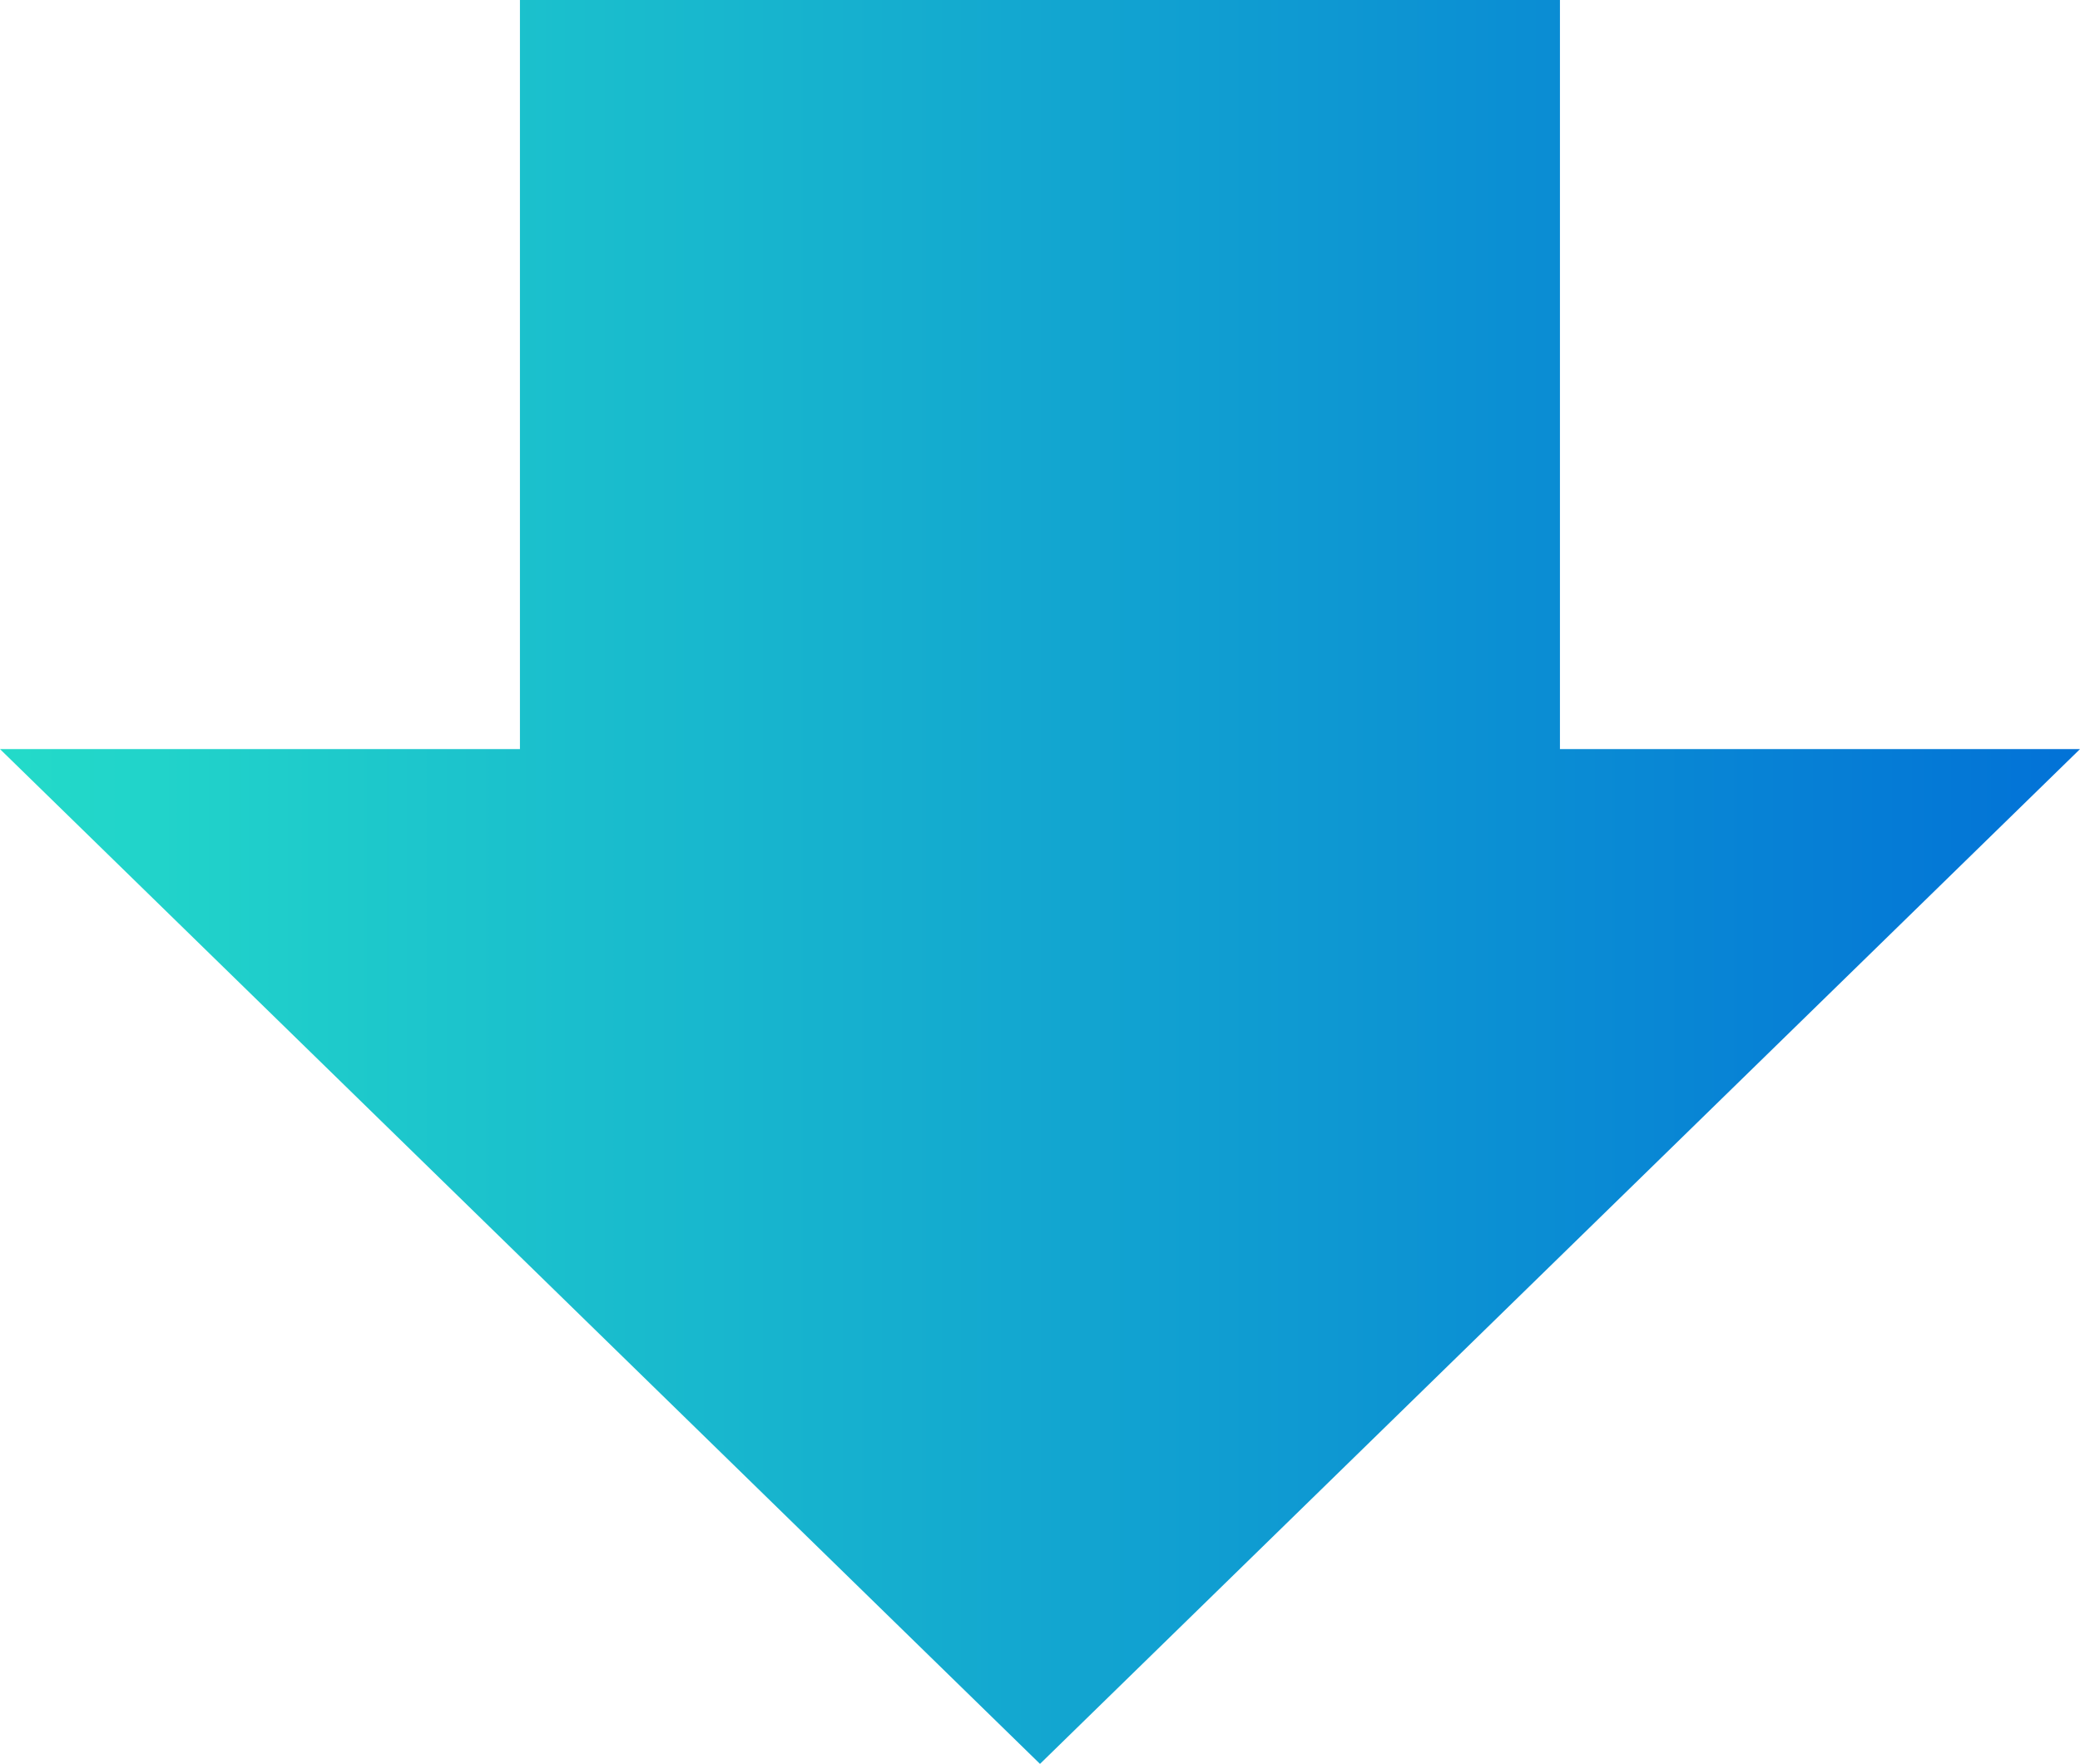 <?xml version="1.0" encoding="UTF-8"?>
<svg id="_レイヤー_2" data-name="レイヤー 2" xmlns="http://www.w3.org/2000/svg" xmlns:xlink="http://www.w3.org/1999/xlink" viewBox="0 0 171.78 145.66">
  <defs>
    <style>
      .cls-1 {
        fill: url(#_名称未設定グラデーション_8);
      }
    </style>
    <linearGradient id="_名称未設定グラデーション_8" data-name="名称未設定グラデーション 8" x1="0" y1="72.83" x2="171.78" y2="72.83" gradientUnits="userSpaceOnUse">
      <stop offset=".01" stop-color="#23dac9"/>
      <stop offset="1" stop-color="#0272d7"/>
    </linearGradient>
  </defs>
  <g id="_レイアウト" data-name="レイアウト">
    <polygon class="cls-1" points="0 61.86 42.94 61.86 42.94 0 128.83 0 128.83 61.86 171.78 61.86 85.89 145.66 0 61.86"/>
  </g>
</svg>